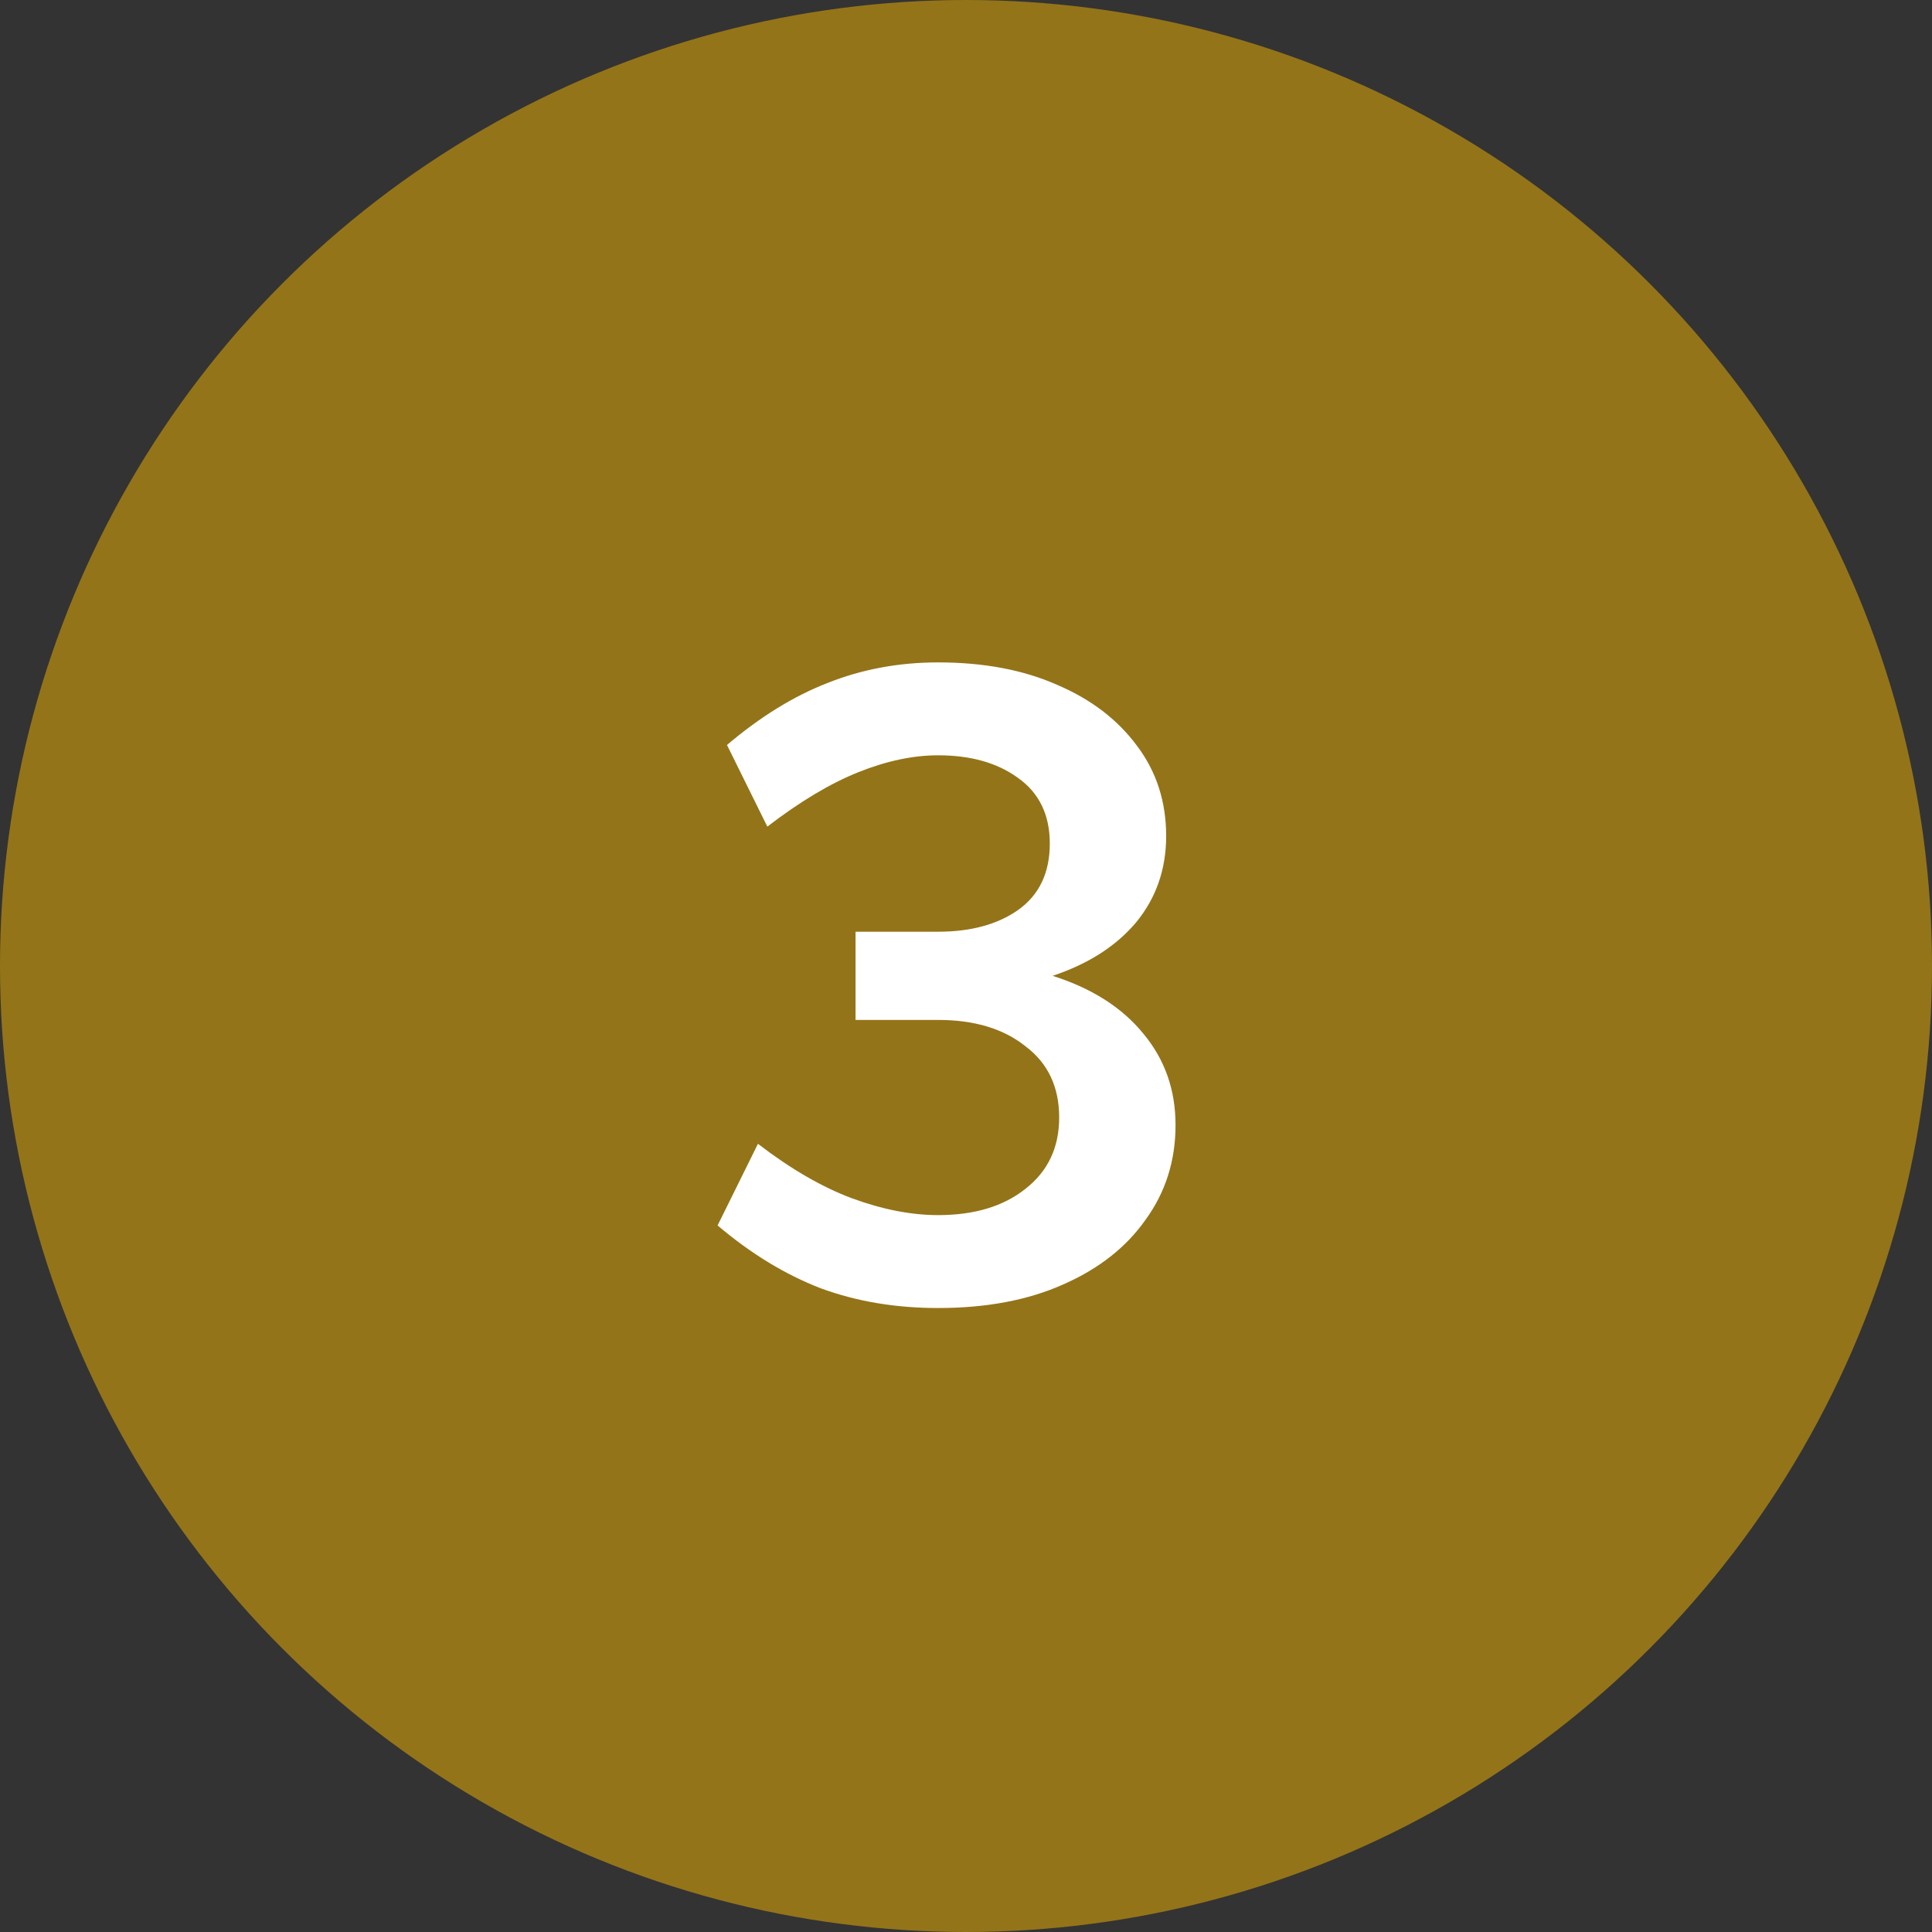 <?xml version="1.0" encoding="UTF-8"?>
<svg xmlns="http://www.w3.org/2000/svg" width="35" height="35" viewBox="0 0 35 35" fill="none">
  <rect x="0" y="0" width="35" height="35" fill="#333333" stroke="none"/>
  <circle cx="17.5" cy="17.5" r="17.5" fill="#947419"></circle>
  <path d="M16.995 23.696C16.224 23.696 15.516 23.577 14.87 23.339C14.224 23.09 13.601 22.71 13 22.2L13.731 20.721C14.32 21.174 14.887 21.503 15.431 21.707C15.986 21.911 16.508 22.013 16.995 22.013C17.652 22.013 18.179 21.854 18.576 21.537C18.984 21.22 19.188 20.789 19.188 20.245C19.188 19.69 18.984 19.259 18.576 18.953C18.179 18.636 17.652 18.477 16.995 18.477H15.499V16.879H16.995C17.584 16.879 18.066 16.749 18.44 16.488C18.825 16.216 19.018 15.814 19.018 15.281C19.018 14.76 18.825 14.363 18.44 14.091C18.066 13.819 17.584 13.683 16.995 13.683C16.542 13.683 16.06 13.785 15.55 13.989C15.04 14.193 14.49 14.522 13.901 14.975L13.17 13.496C13.771 12.986 14.377 12.612 14.989 12.374C15.612 12.125 16.281 12 16.995 12C17.822 12 18.542 12.136 19.154 12.408C19.766 12.669 20.248 13.037 20.599 13.513C20.95 13.978 21.126 14.522 21.126 15.145C21.126 15.746 20.945 16.267 20.582 16.709C20.219 17.14 19.715 17.463 19.069 17.678C19.783 17.905 20.333 18.256 20.718 18.732C21.103 19.197 21.296 19.746 21.296 20.381C21.296 21.027 21.115 21.599 20.752 22.098C20.401 22.597 19.902 22.988 19.256 23.271C18.621 23.554 17.868 23.696 16.995 23.696Z" fill="white"></path>
</svg>
